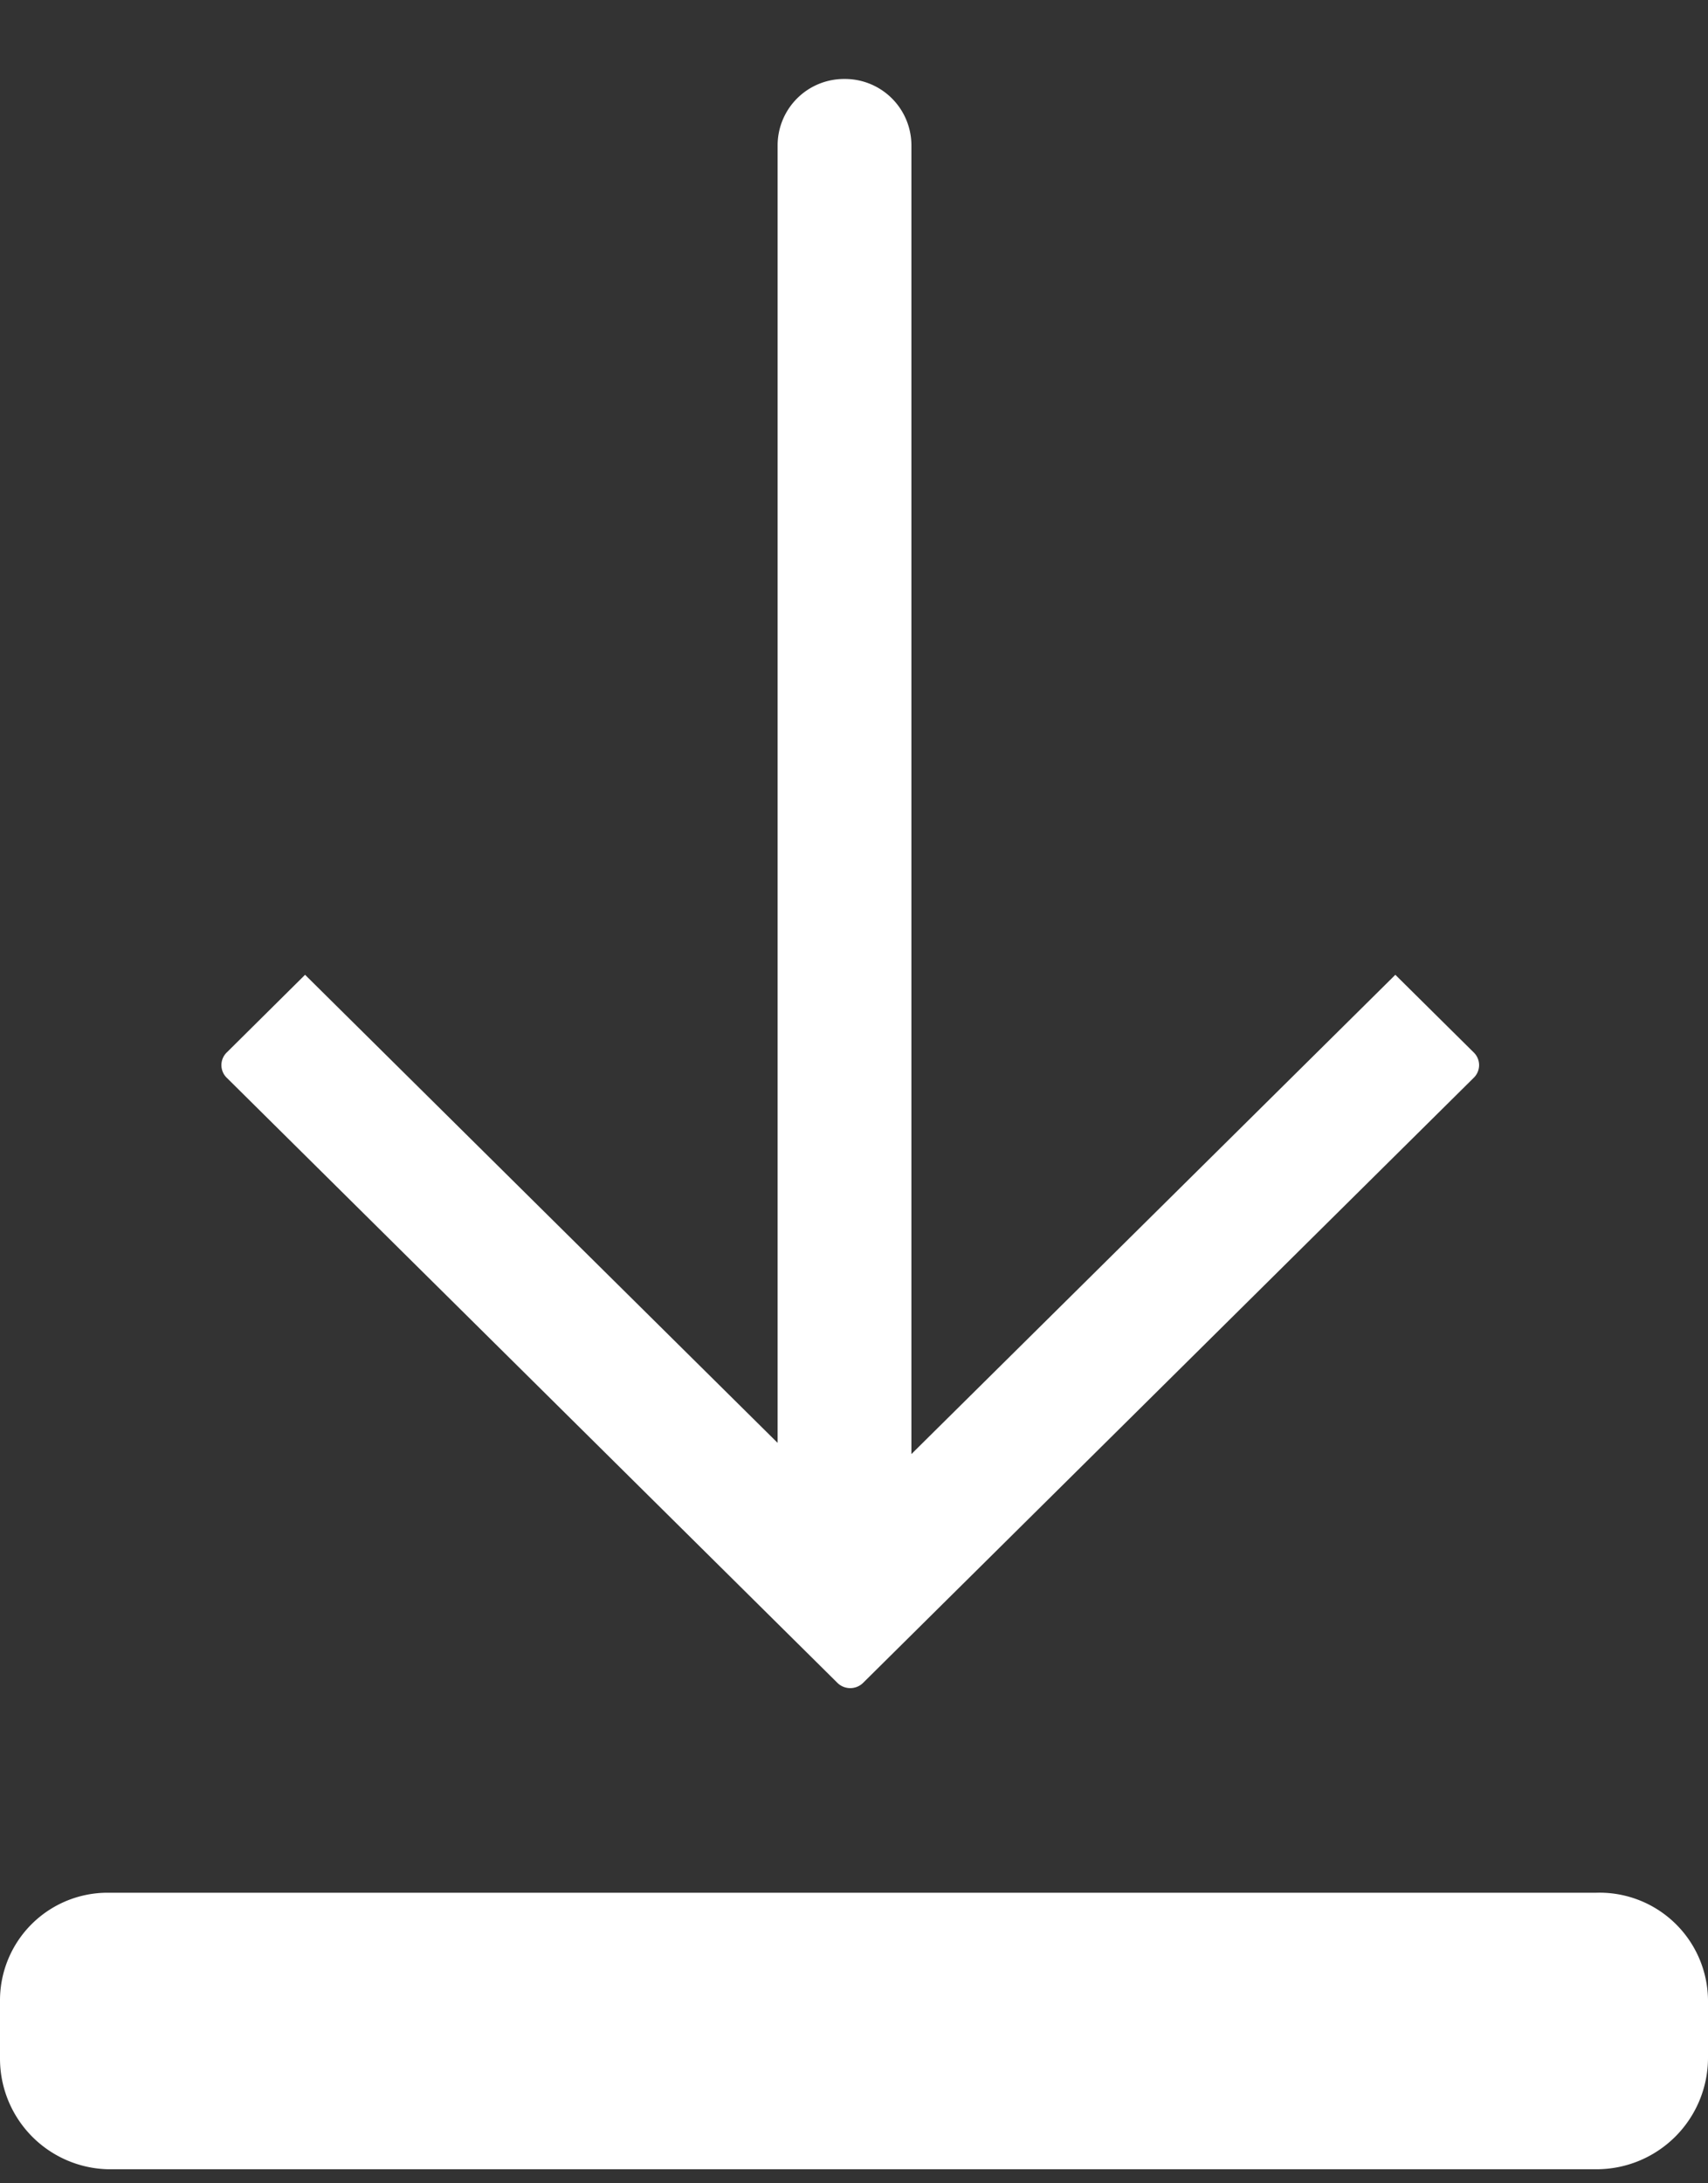<svg id="JOB_Open" data-name="JOB Open" xmlns="http://www.w3.org/2000/svg" width="18" height="23" viewBox="0 0 18 23">
  <rect x="0" y="0" width="18" height="23" fill="#333333" stroke="none"/>
  <defs>
    <style>
      .cls-1 {
        fill: #fff;
        fill-rule: evenodd;
      }
    </style>
  </defs>
  <g id="BUTTON">
    <path class="cls-1" d="M2.392,11.356l6.431,6.37a0.193,0.193,0,0,0,.275,0l6.431-6.37a0.186,0.186,0,0,0,0-.271l-0.824-.816-5.1,5.049V1.531A0.7,0.7,0,0,0,8.9.832h0a0.7,0.7,0,0,0-.705.7V15.2L3.215,10.269l-0.823.816a0.186,0.186,0,0,0,0,.271h0Zm14.431,8.583H1.138A1.134,1.134,0,0,0,0,21.065v0.621a1.166,1.166,0,0,0,1.138,1.166H16.823A1.175,1.175,0,0,0,18,21.686V21.065a1.143,1.143,0,0,0-1.177-1.126h0Z"/>
  </g>
</svg>
